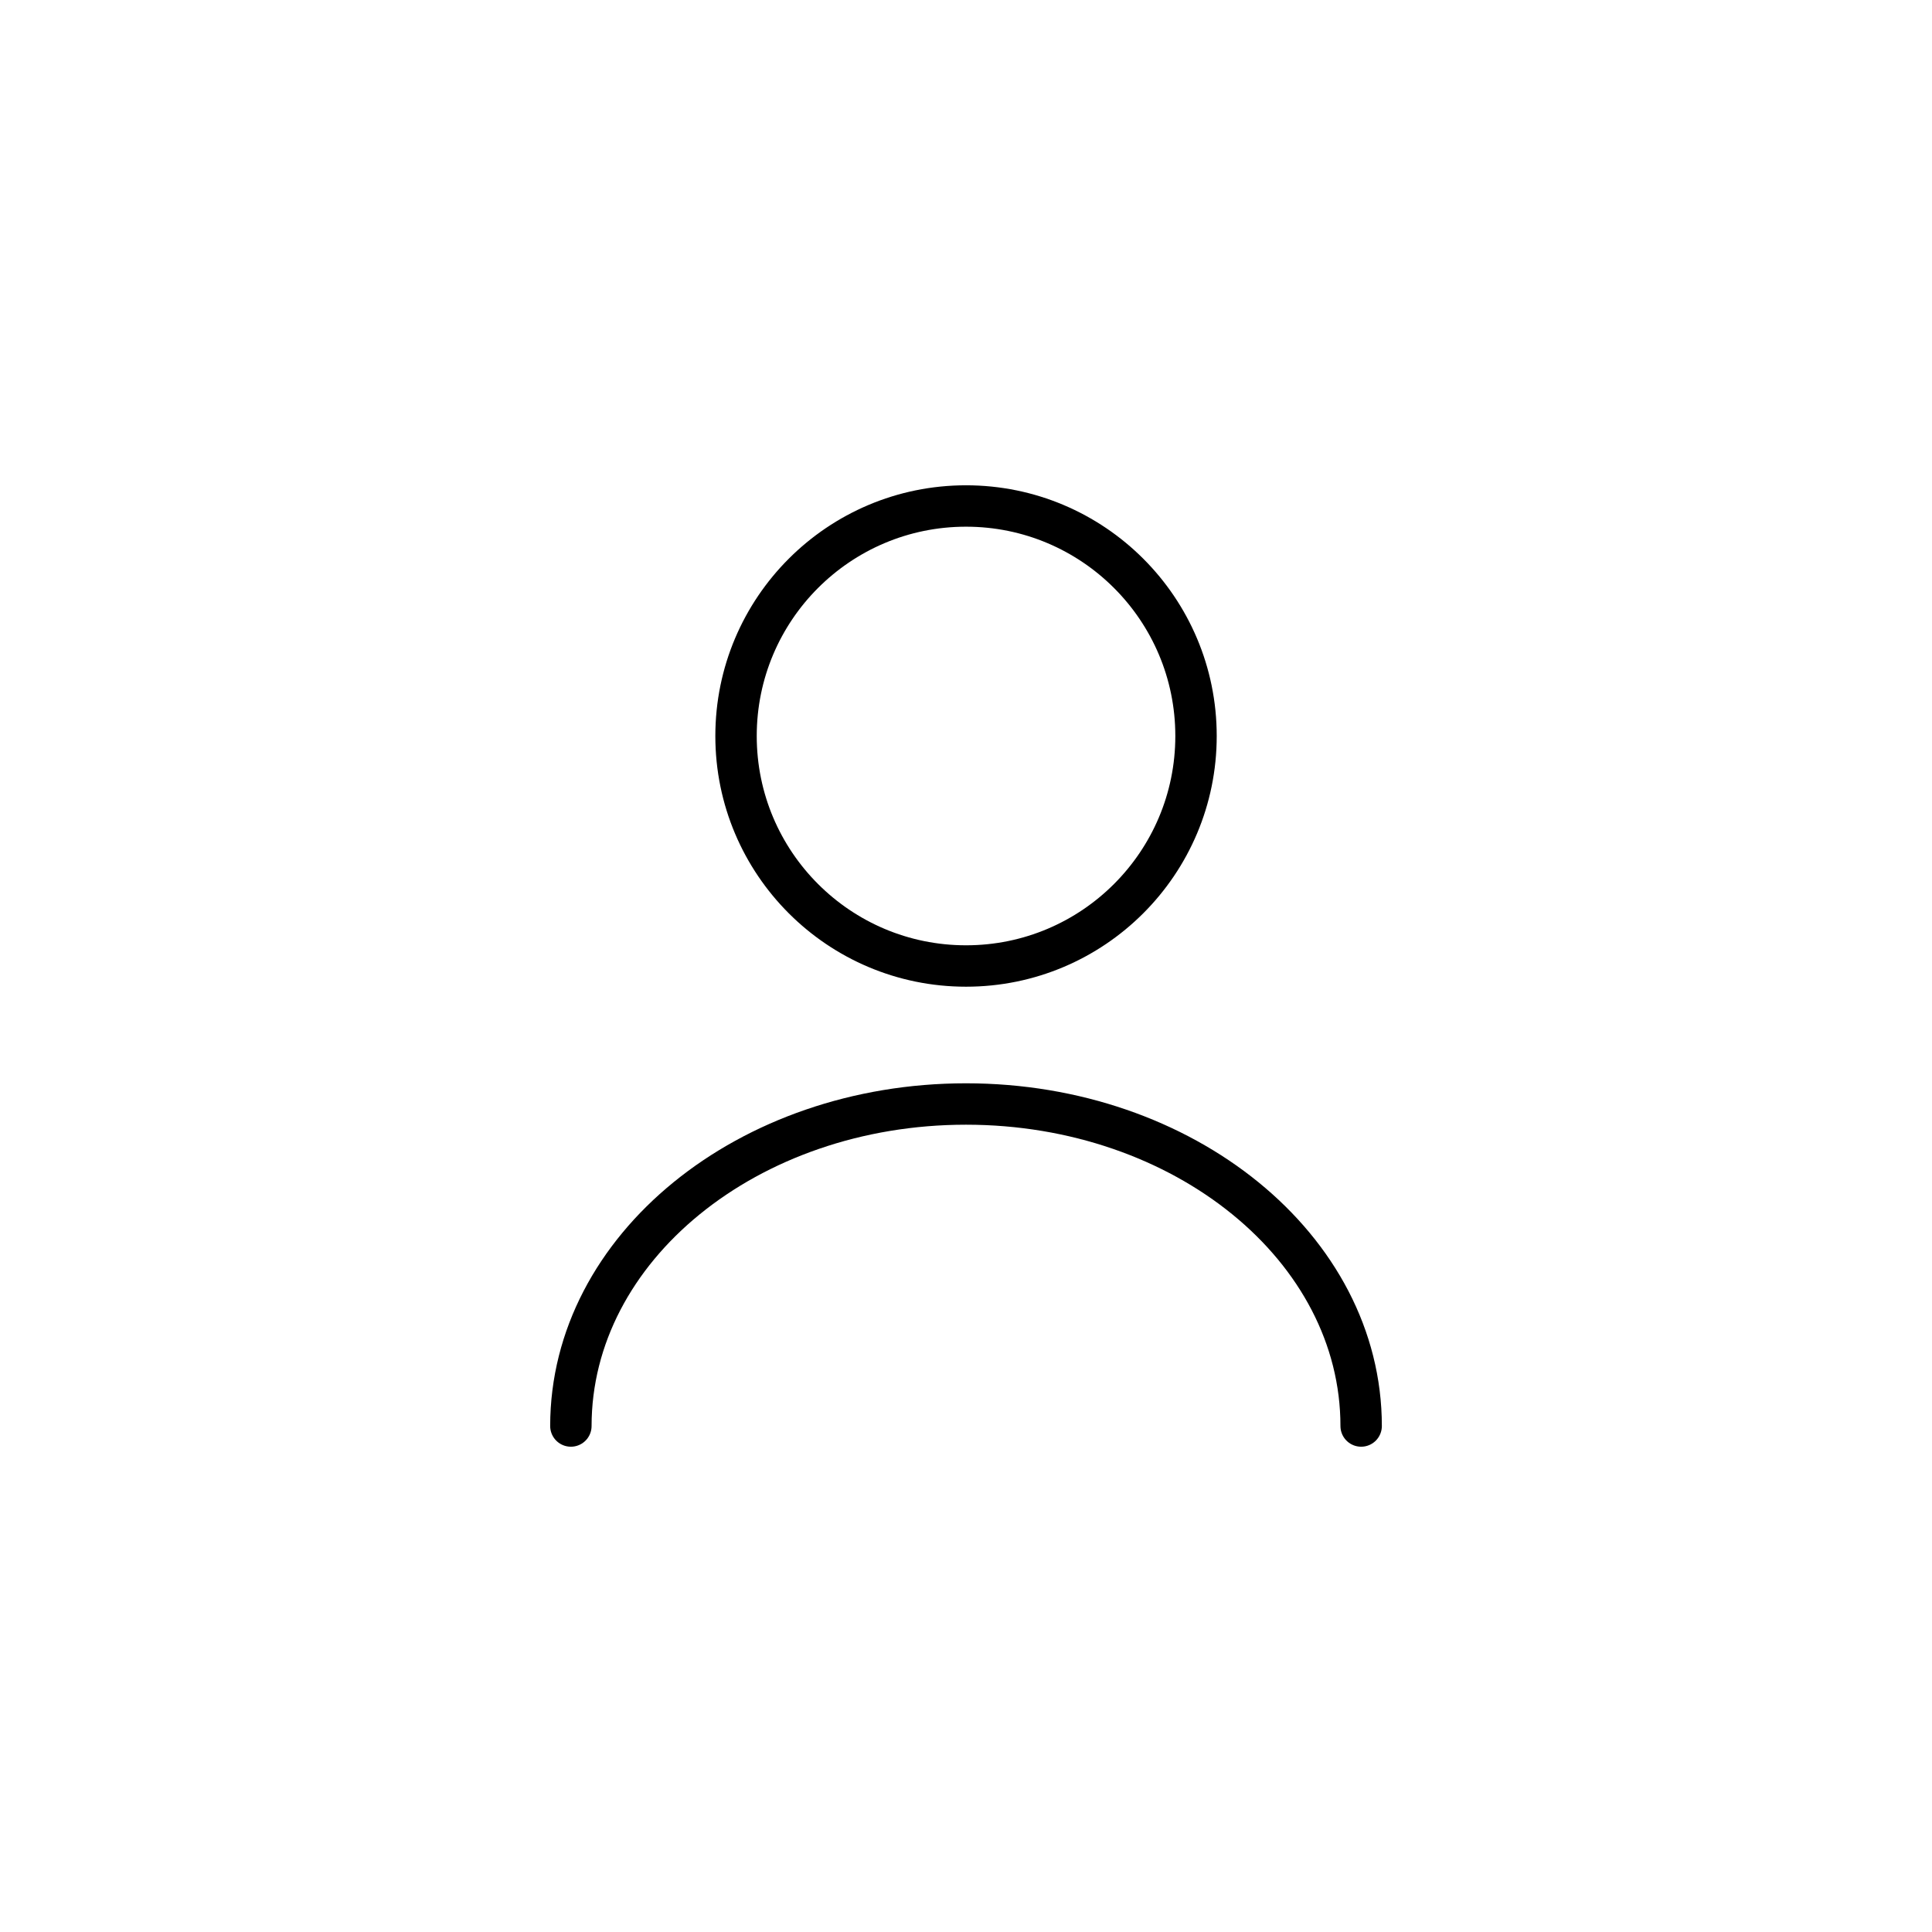 <svg width="70" height="70" viewBox="0 0 70 70" fill="none" xmlns="http://www.w3.org/2000/svg">
<path d="M35.001 35C39.603 35 43.334 31.269 43.334 26.667C43.334 22.064 39.603 18.333 35.001 18.333C30.398 18.333 26.668 22.064 26.668 26.667C26.668 31.269 30.398 35 35.001 35Z" stroke="black" stroke-width="1.5" stroke-linecap="round" stroke-linejoin="round"/>
<path d="M49.317 51.667C49.317 45.217 42.9 40 35 40C27.1 40 20.684 45.217 20.684 51.667" stroke="black" stroke-width="1.5" stroke-linecap="round" stroke-linejoin="round"/>
</svg>
